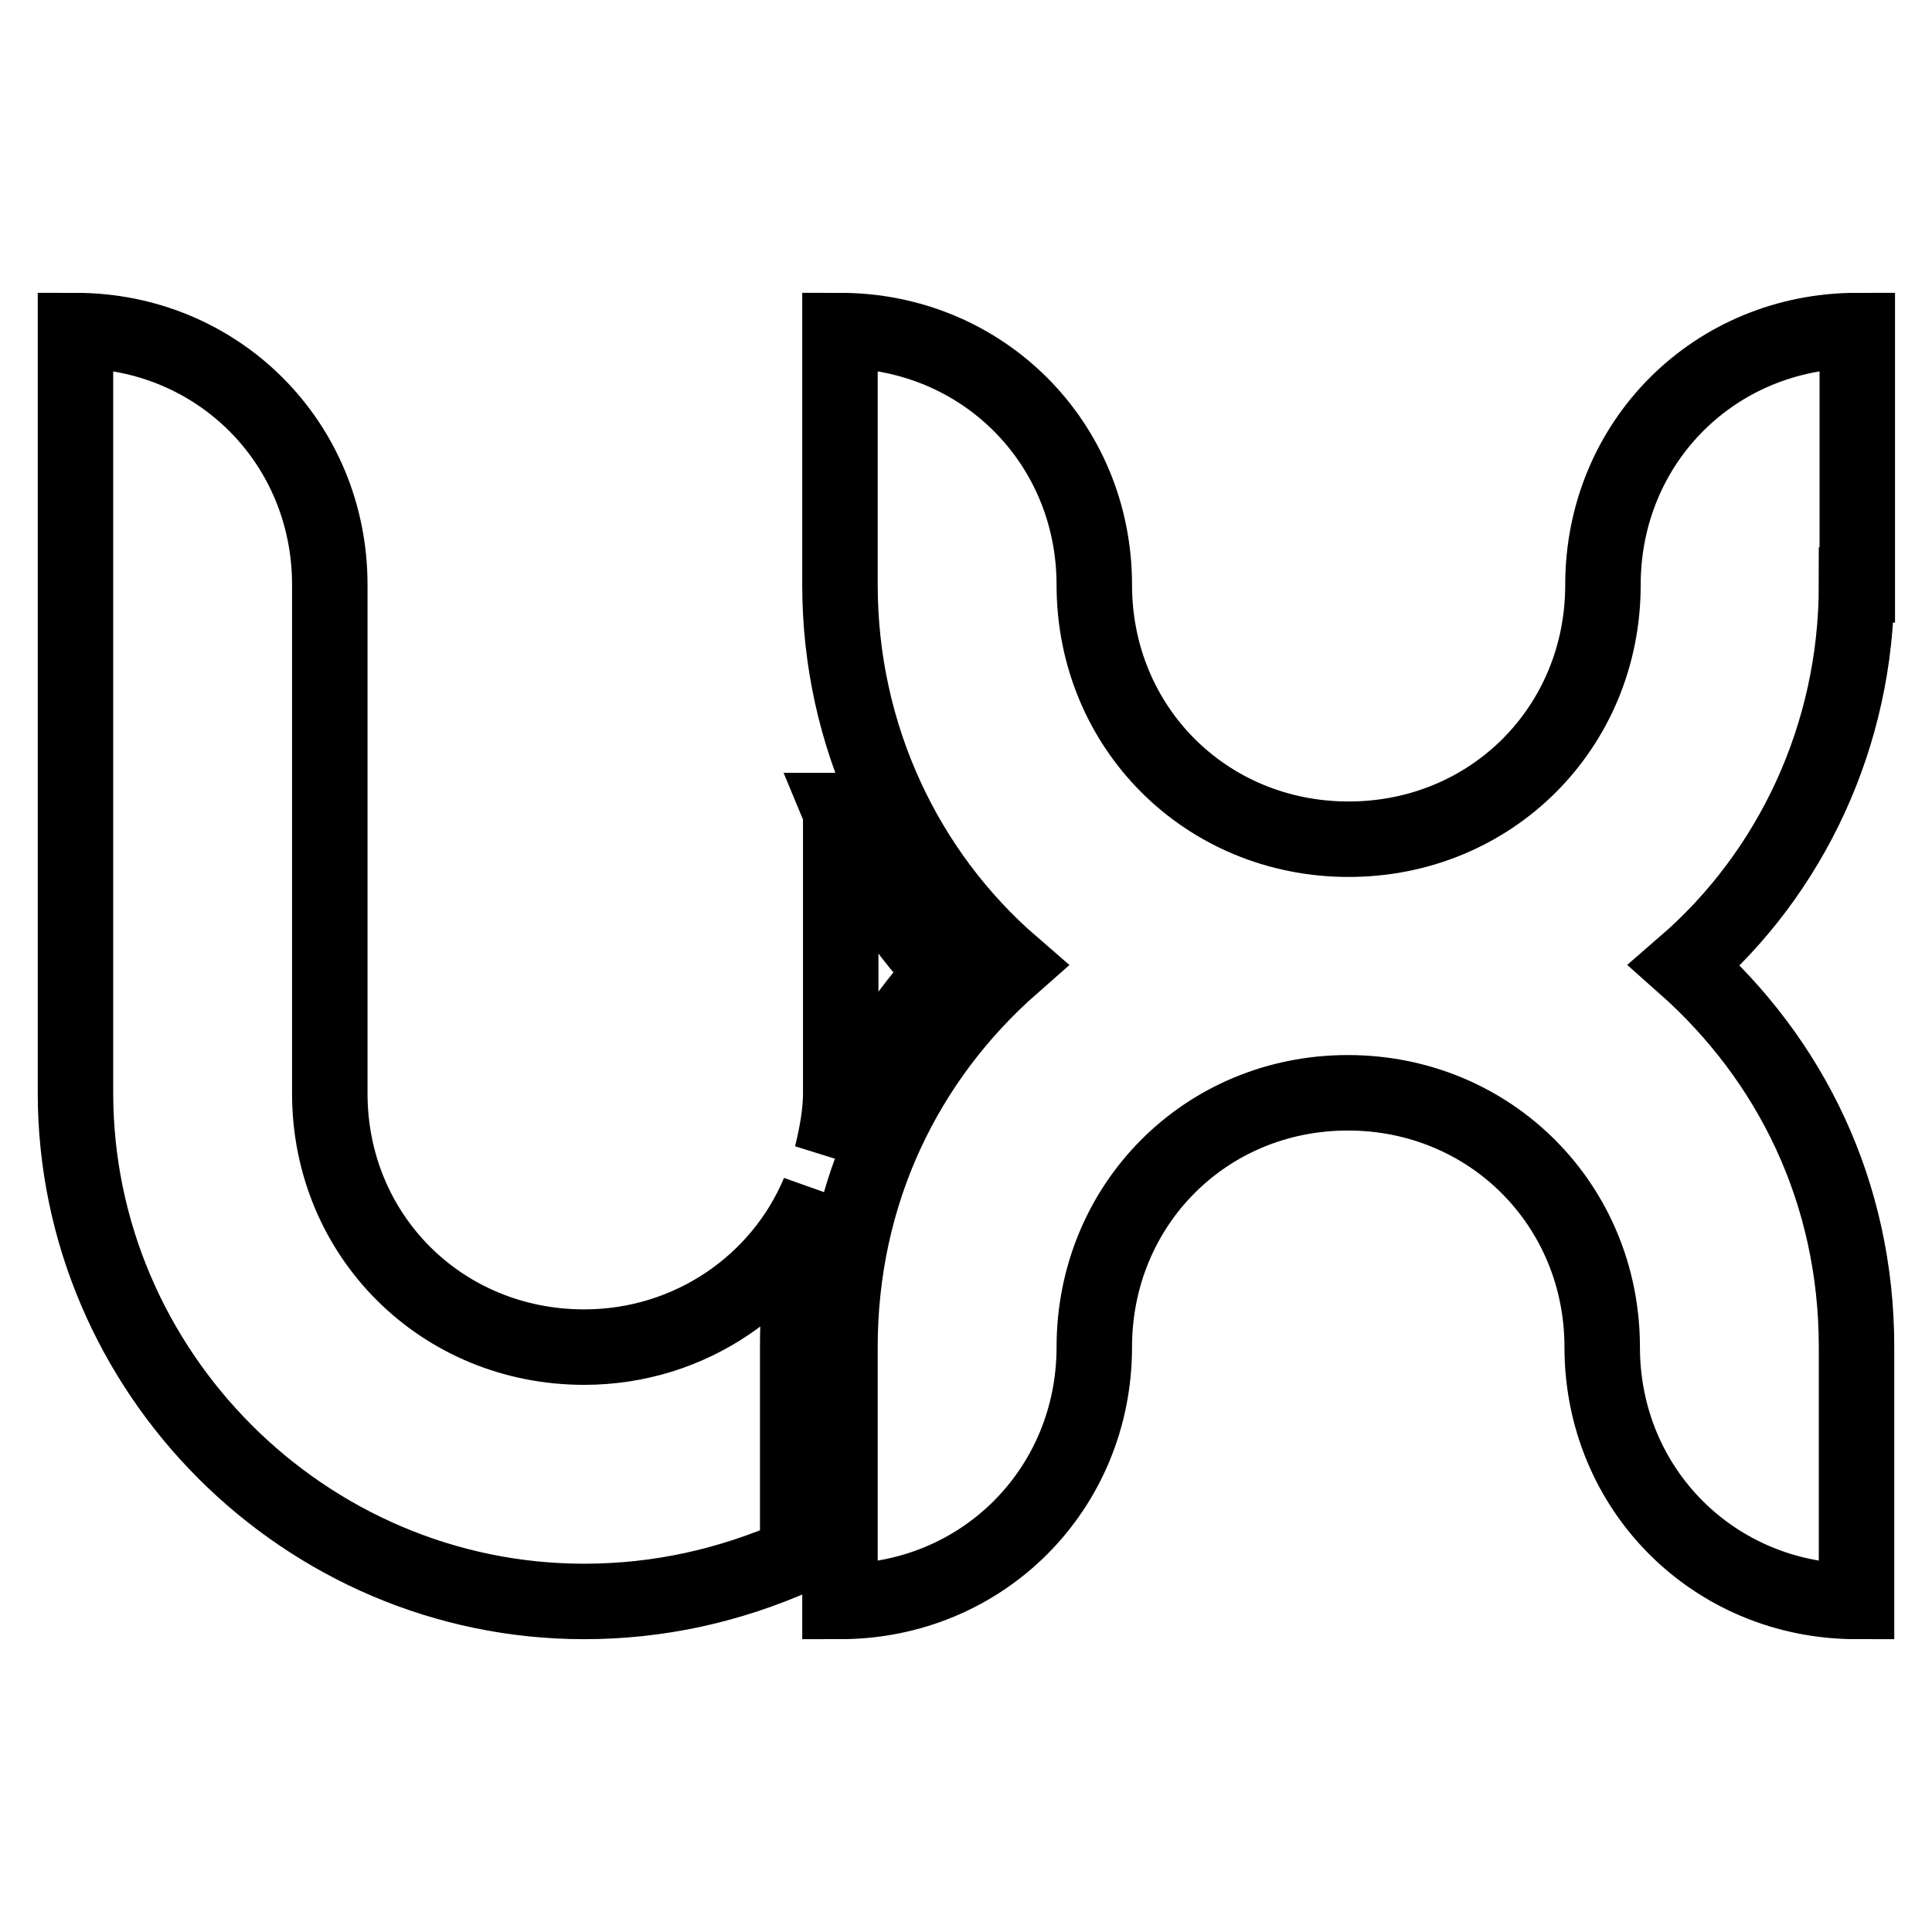 <?xml version="1.0" encoding="utf-8"?>
<!-- Svg Vector Icons : http://www.onlinewebfonts.com/icon -->
<!DOCTYPE svg PUBLIC "-//W3C//DTD SVG 1.1//EN" "http://www.w3.org/Graphics/SVG/1.1/DTD/svg11.dtd">
<svg version="1.1" xmlns="http://www.w3.org/2000/svg" xmlns:xlink="http://www.w3.org/1999/xlink" x="0px" y="0px" viewBox="0 0 256 256" enable-background="new 0 0 256 256" xml:space="preserve">
<g> <path stroke-width="10" fill-opacity="0" stroke="#000000"  d="M246,77.5c0,20-8.7,38.2-22.8,50.4c14.1,12.5,22.8,30.1,22.8,50.6v33.7c-18.8,0-33.7-14.8-33.7-33.7 c0-18.8-14.8-33.7-33.7-33.7S145,159.7,145,178.5c0,18.8-14.8,33.7-33.7,33.7v-33.7c0-20.5,8.7-38.2,22.8-50.6 c-14.1-12.2-22.8-30.4-22.8-50.4V43.8c18.8,0,33.7,14.8,33.7,33.7s14.8,33.7,33.7,33.7s33.7-14.8,33.7-33.7s14.8-33.7,33.7-33.7 V77.5z M77.4,178.5c14.1,0,26.1-8.5,31.1-20.5c-1.9,6.4-2.8,13.2-2.8,20.5v27.6c-9,4-18.4,6.1-28.3,6.1c-37,0-67.4-30.4-67.4-67.4 v-101c18.8,0,33.7,14.8,33.7,33.7v67.4C43.7,163.7,58.5,178.5,77.4,178.5L77.4,178.5z M111.3,107.4c3.3,8,7.8,15.1,13.7,21.4 c-6.6,7.3-11.5,15.5-14.8,24.3c0.7-2.8,1.2-5.7,1.2-8.2V107.4z"/></g>
</svg>
